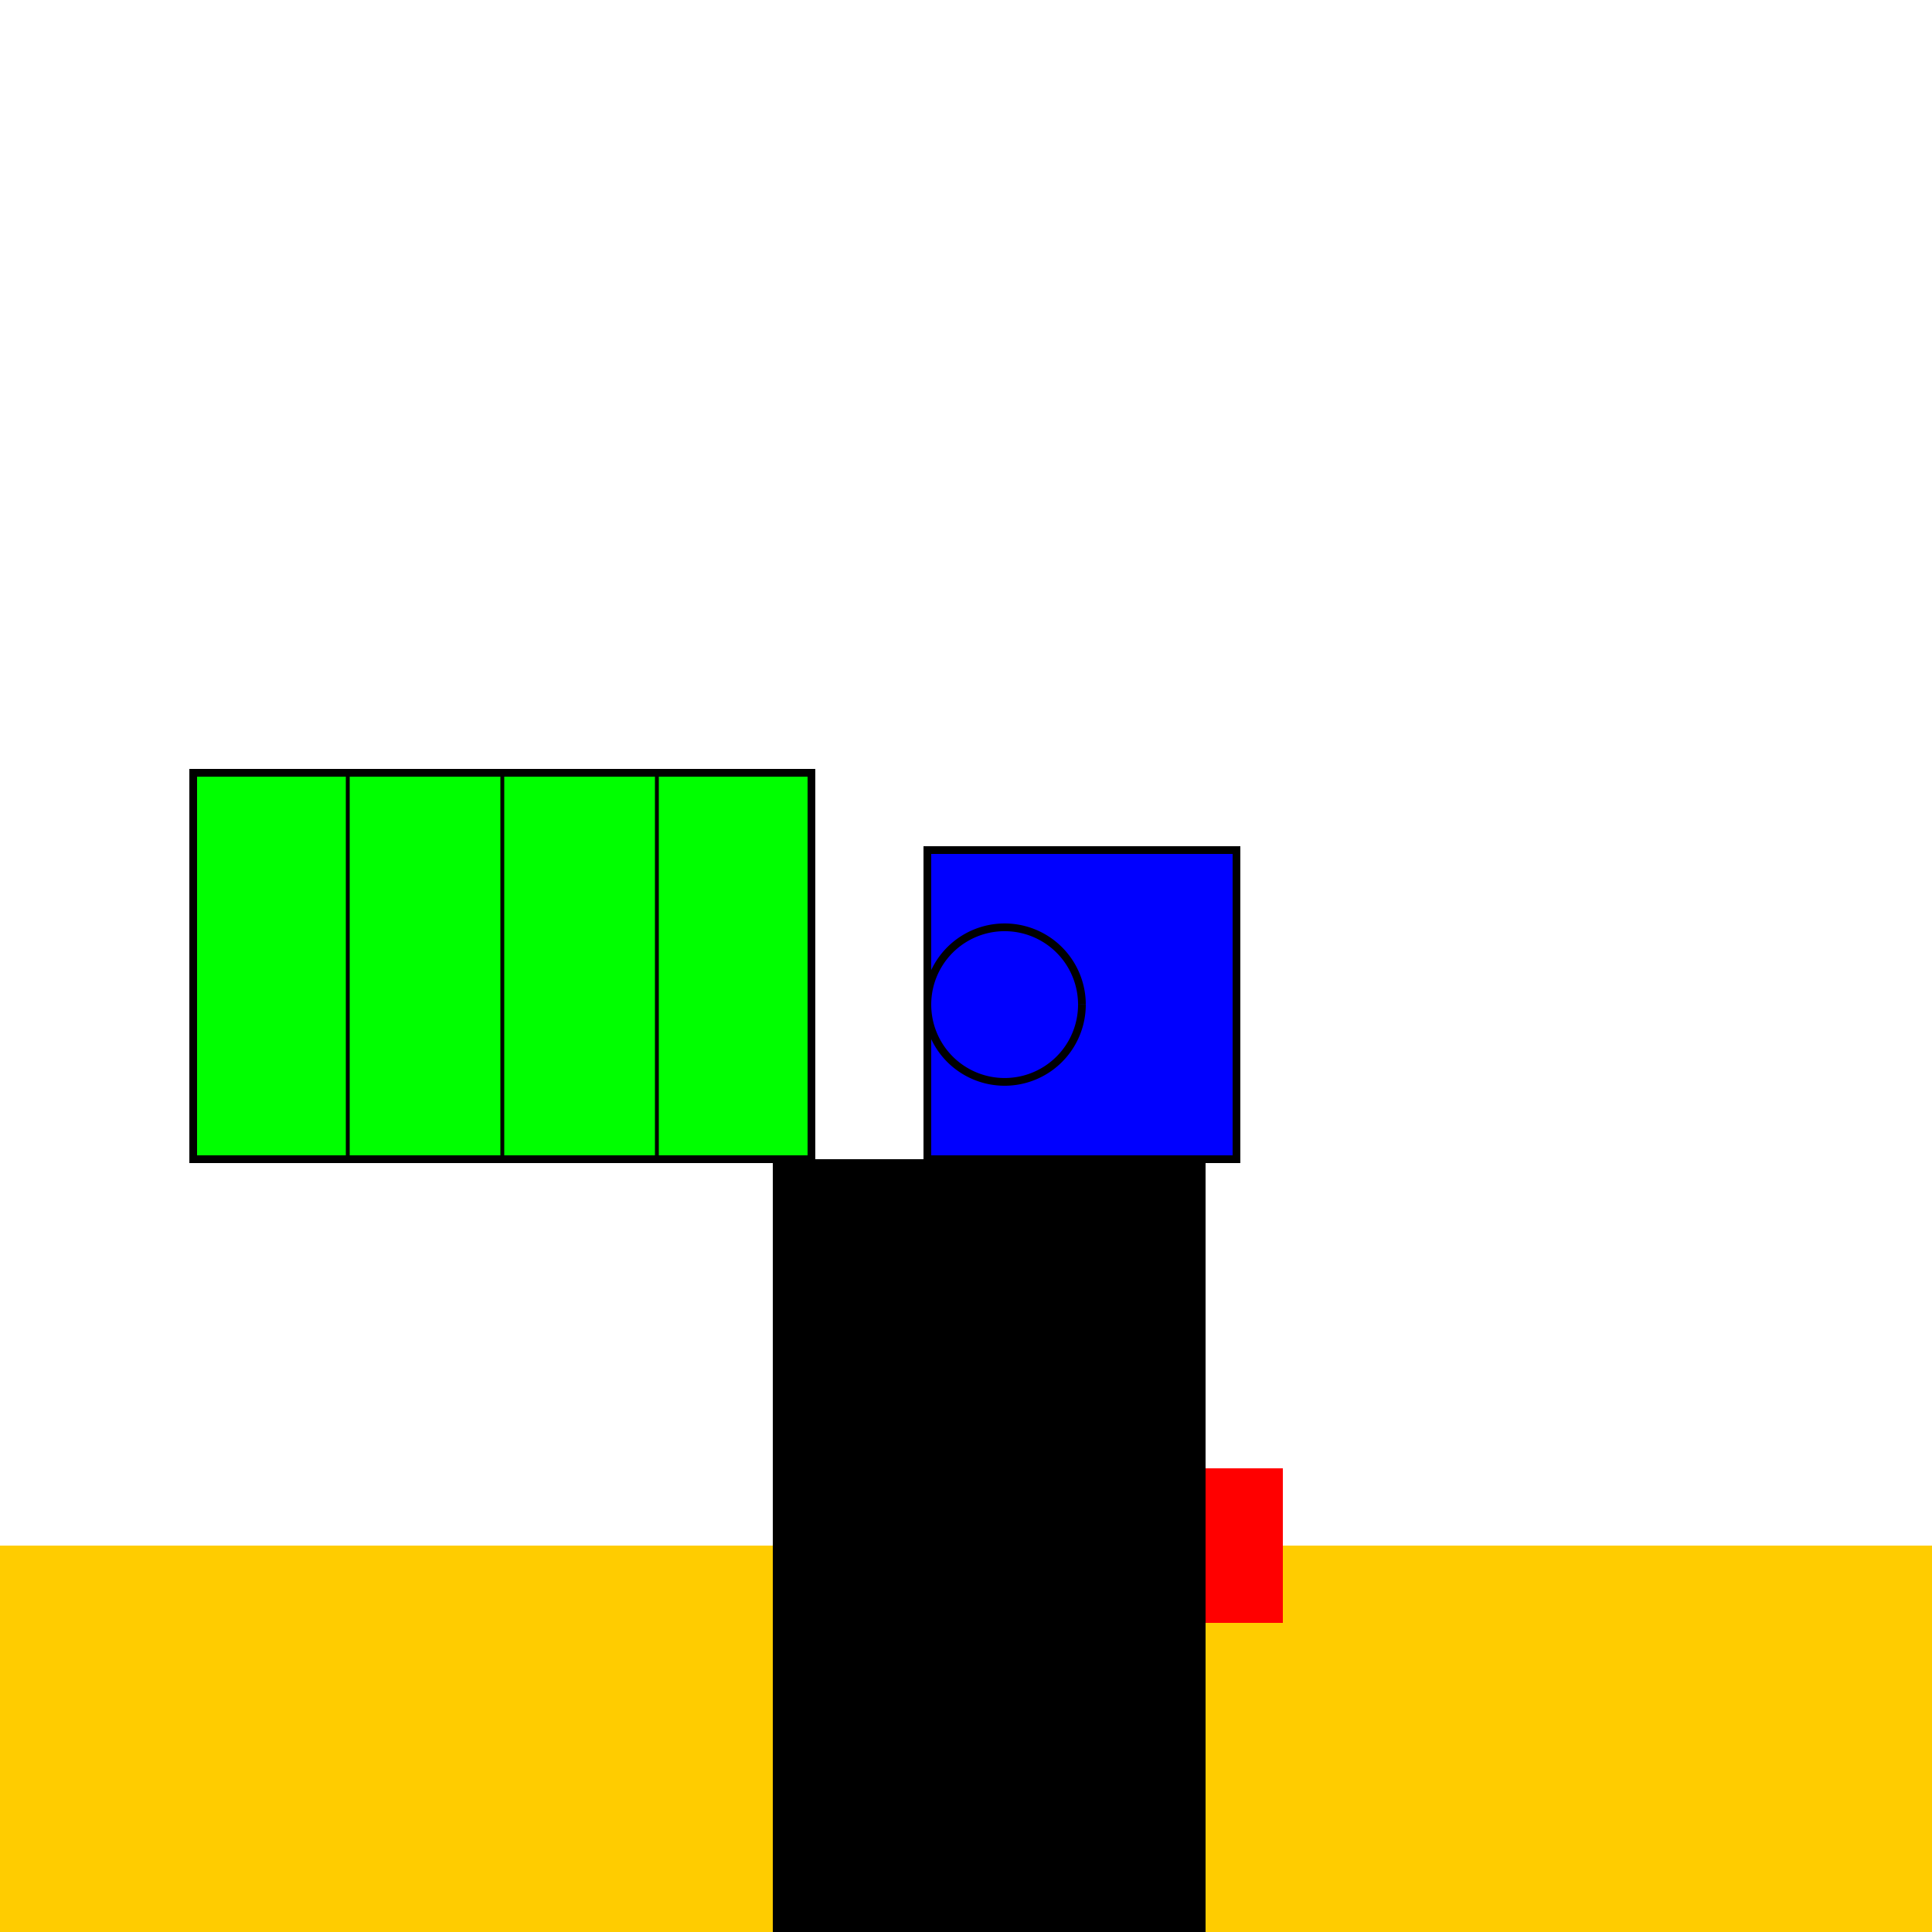 <!--

Generated by DrawGPT.
Free, open source, AI generated images in SVG, PNG, and HTML Canvas format.
https://drawgpt.ai

Created: 2023-09-27T04:48:52.793Z
Link: https://drawgpt.ai/prompt/92288/

-->
<svg xmlns="http://www.w3.org/2000/svg" xmlns:xlink="http://www.w3.org/1999/xlink" width="500" height="500"><defs/><g><rect fill="#FFFFFF" stroke="none" x="0" y="0" width="512" height="512"/><rect fill="#ffffff" stroke="none" x="0" y="0" width="512" height="512"/><rect fill="#ffcc00" stroke="none" x="0" y="400" width="512" height="112"/><rect fill="#000000" stroke="none" x="200" y="300" width="112" height="200"/><rect fill="#ff0000" stroke="none" x="312" y="380" width="20" height="40"/><rect fill="#00ff00" stroke="none" x="50" y="200" width="160" height="100"/><rect fill="#0000ff" stroke="none" x="240" y="220" width="80" height="80"/><rect fill="none" stroke="#000000" x="50" y="200" width="160" height="100" stroke-miterlimit="10" stroke-width="2" stroke-dasharray=""/><rect fill="none" stroke="#000000" x="240" y="220" width="80" height="80" stroke-miterlimit="10" stroke-width="2" stroke-dasharray=""/><path fill="none" stroke="#000000" paint-order="fill stroke markers" d=" M 90 200 L 90 300 M 130 200 L 130 300 M 170 200 L 170 300" stroke-miterlimit="10" stroke-dasharray=""/><path fill="none" stroke="#000000" paint-order="fill stroke markers" d=" M 280 260 A 20 20 0 1 1 280 259.98" stroke-miterlimit="10" stroke-width="2" stroke-dasharray=""/></g></svg>